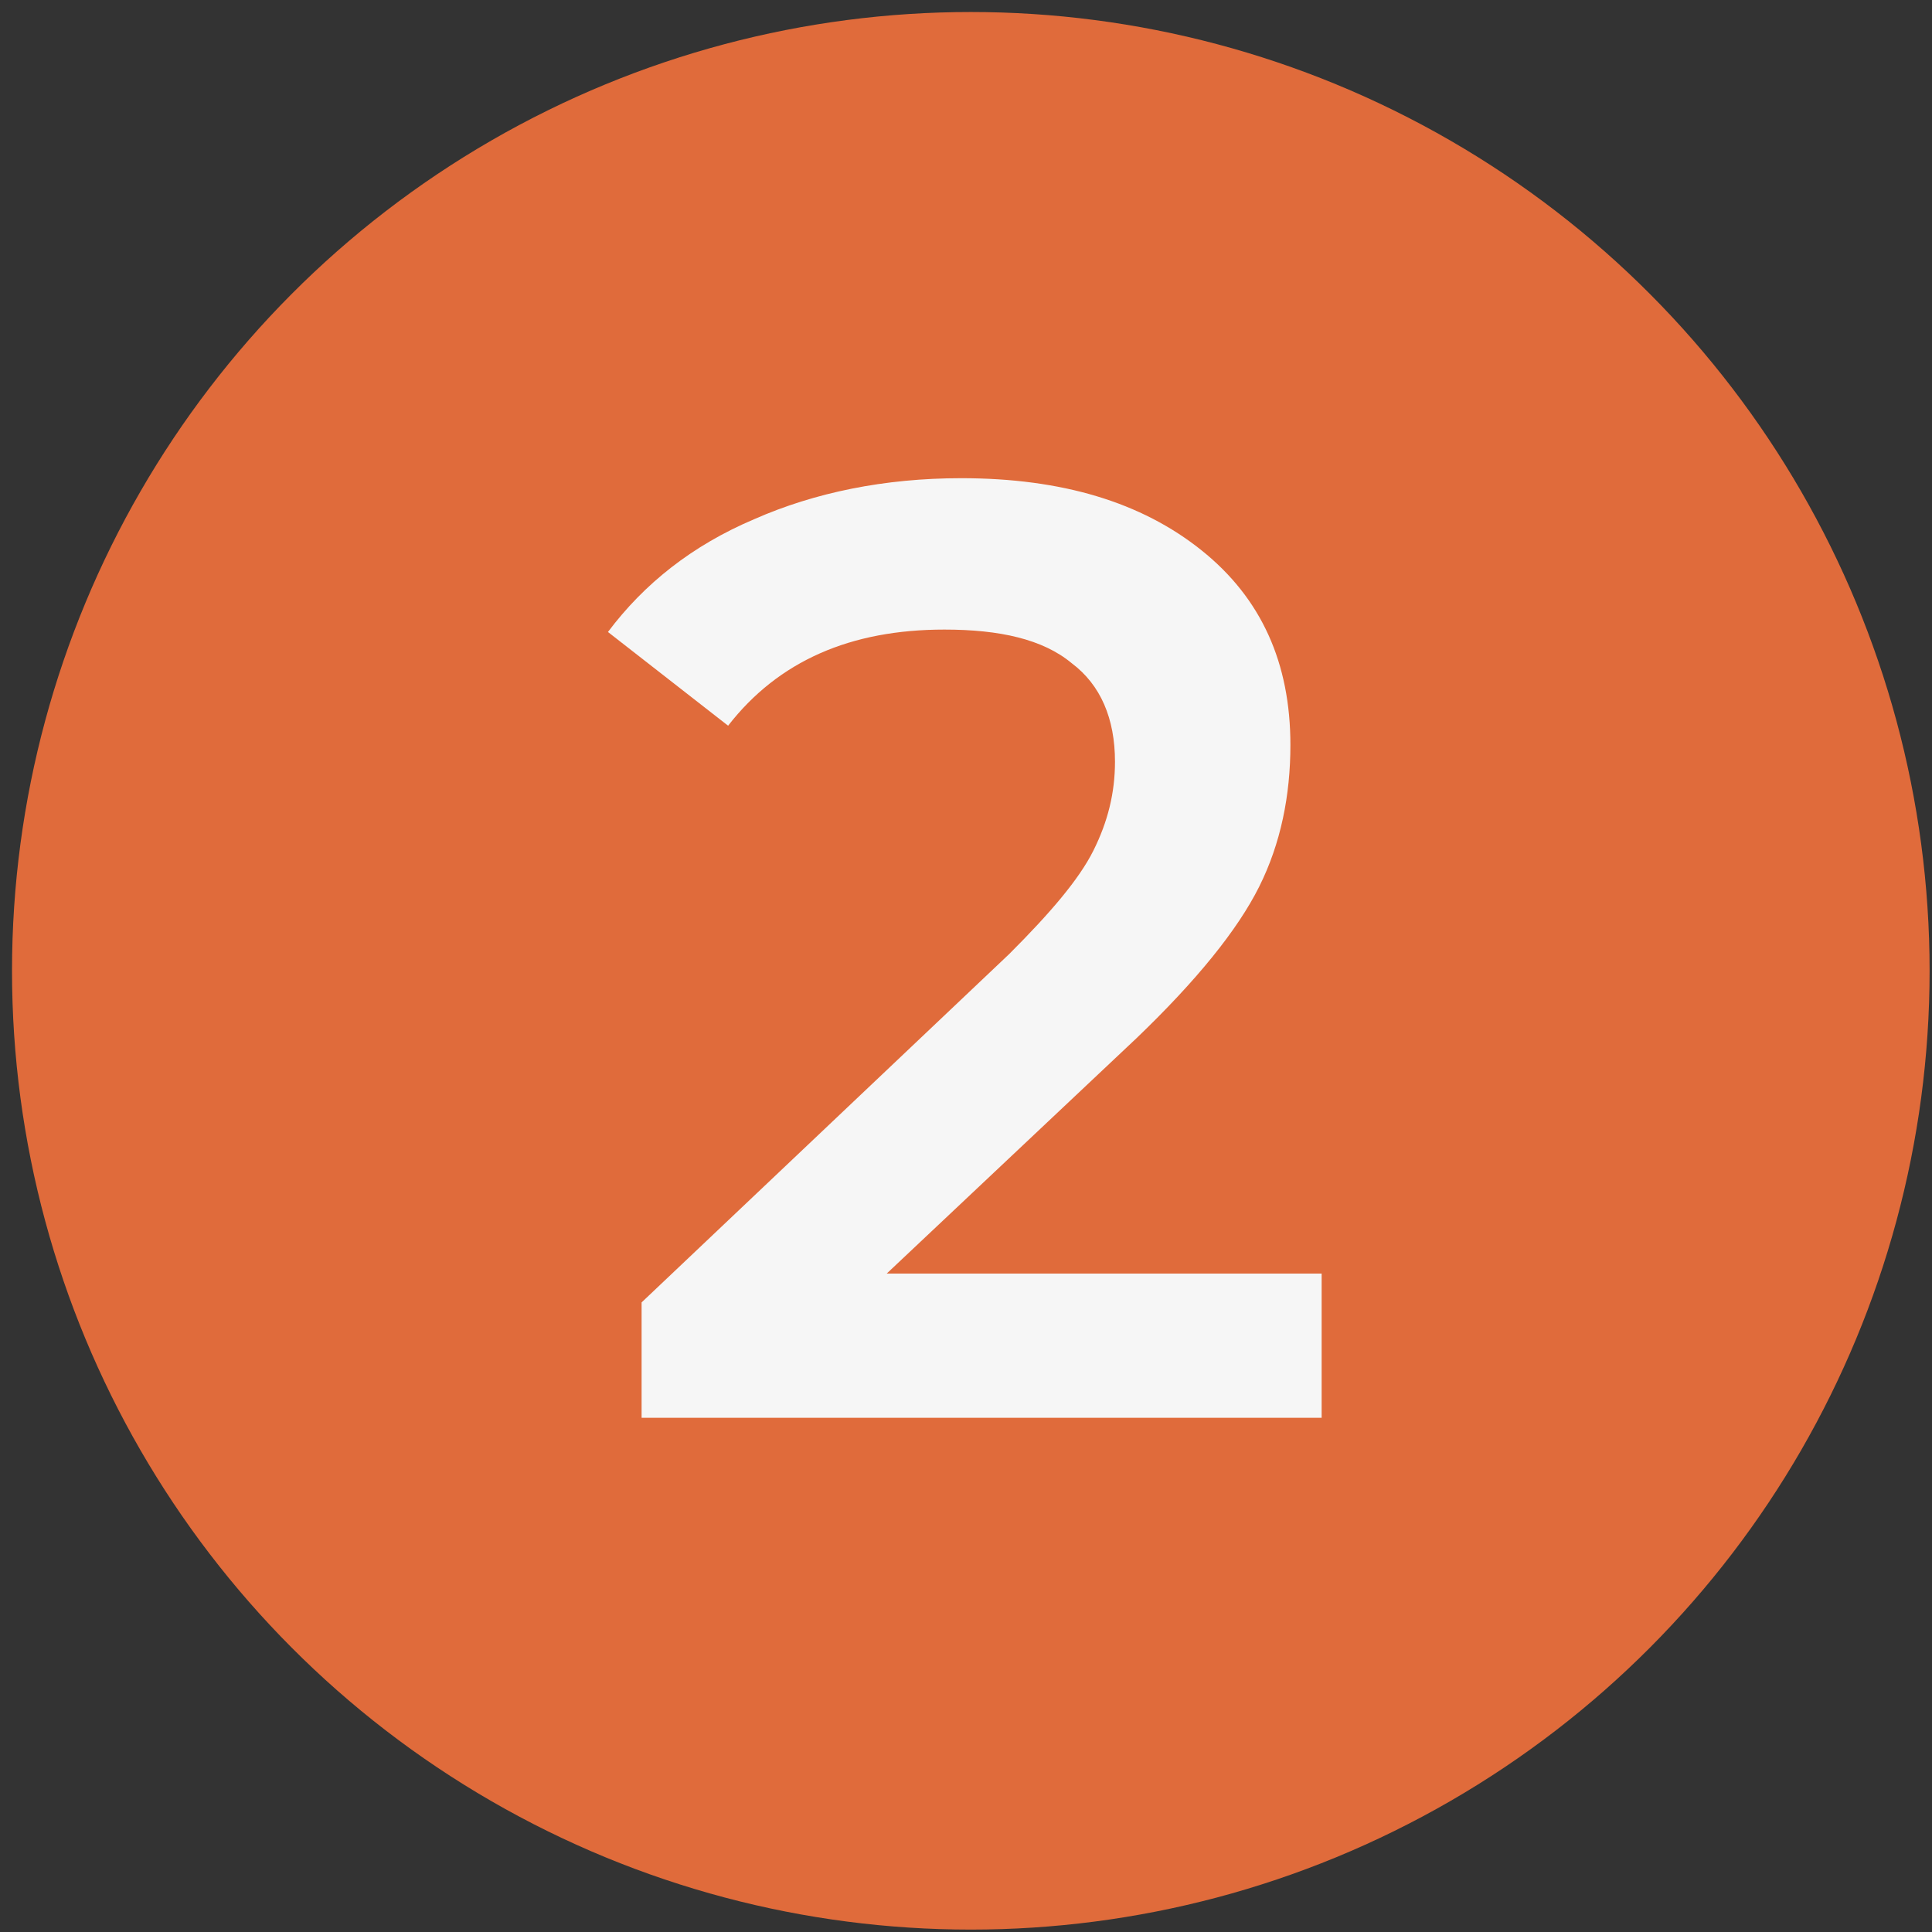 <?xml version="1.0" encoding="UTF-8"?> <svg xmlns="http://www.w3.org/2000/svg" xmlns:xlink="http://www.w3.org/1999/xlink" version="1.1" x="0px" y="0px" viewBox="0 0 80.4 80.4" style="enable-background:new 0 0 80.4 80.4;" xml:space="preserve"><rect x="0" y="0" width="80.4" height="80.4" fill="#333333" stroke="none"/> <style type="text/css"> .st0{fill:#E06B3B;} .st1{display:none;} .st2{display:inline;} .st3{fill:#F6F6F6;} </style> <g id="Livello_1"> <circle class="st0" cx="40.4" cy="40.4" r="39.9"></circle> </g> <g id="_x31_" class="st1"> <g class="st2"> <path class="st3" d="M45.5,20.6v38.5h-7.2V26.6h-8.1v-6H45.5z"></path> </g> </g> <g id="_x32_"> <g> <path class="st3" d="M55,53v6H26.7v-4.8l15.3-14.5c1.7-1.7,2.9-3.1,3.5-4.3c0.6-1.2,0.9-2.4,0.9-3.7c0-1.8-0.6-3.2-1.8-4.1 c-1.2-1-3-1.4-5.3-1.4c-3.9,0-6.9,1.3-9,4l-5-3.9c1.5-2,3.5-3.6,6.1-4.7c2.5-1.1,5.4-1.7,8.6-1.7c4.2,0,7.5,1,10,3 c2.5,2,3.7,4.7,3.7,8.1c0,2.1-0.4,4.1-1.3,5.9c-0.9,1.8-2.6,3.9-5.1,6.3L36.9,53H55z"></path> </g> </g> <g id="_x33_" class="st1"> <g class="st2"> <path class="st3" d="M52.7,41.1c1.9,2,2.8,4.5,2.8,7.4c0,2.2-0.6,4.3-1.7,6.1c-1.1,1.8-2.9,3.3-5.1,4.4c-2.3,1.1-5.1,1.6-8.4,1.6 c-2.8,0-5.4-0.4-7.9-1.2c-2.5-0.8-4.7-1.9-6.5-3.3l3.1-5.6c1.4,1.2,3.1,2.1,5.1,2.8c2,0.7,4.1,1,6.2,1c2.5,0,4.5-0.5,6-1.6 c1.4-1,2.2-2.5,2.2-4.3c0-1.8-0.7-3.2-2.1-4.2s-3.5-1.5-6.3-1.5h-3.5V38l8.7-10.4H27.7v-6h26.2v4.8l-9.4,11.1 C48.1,37.9,50.8,39.1,52.7,41.1z"></path> </g> </g> <g id="_x34_" class="st1"> <g class="st2"> <path class="st3" d="M57.5,50.3h-6.8v8.7h-6.9v-8.7H22.6v-5l19-24.8h7.6L31.3,44.3h12.6v-7.8h6.7v7.8h6.8V50.3z"></path> </g> </g> </svg> 